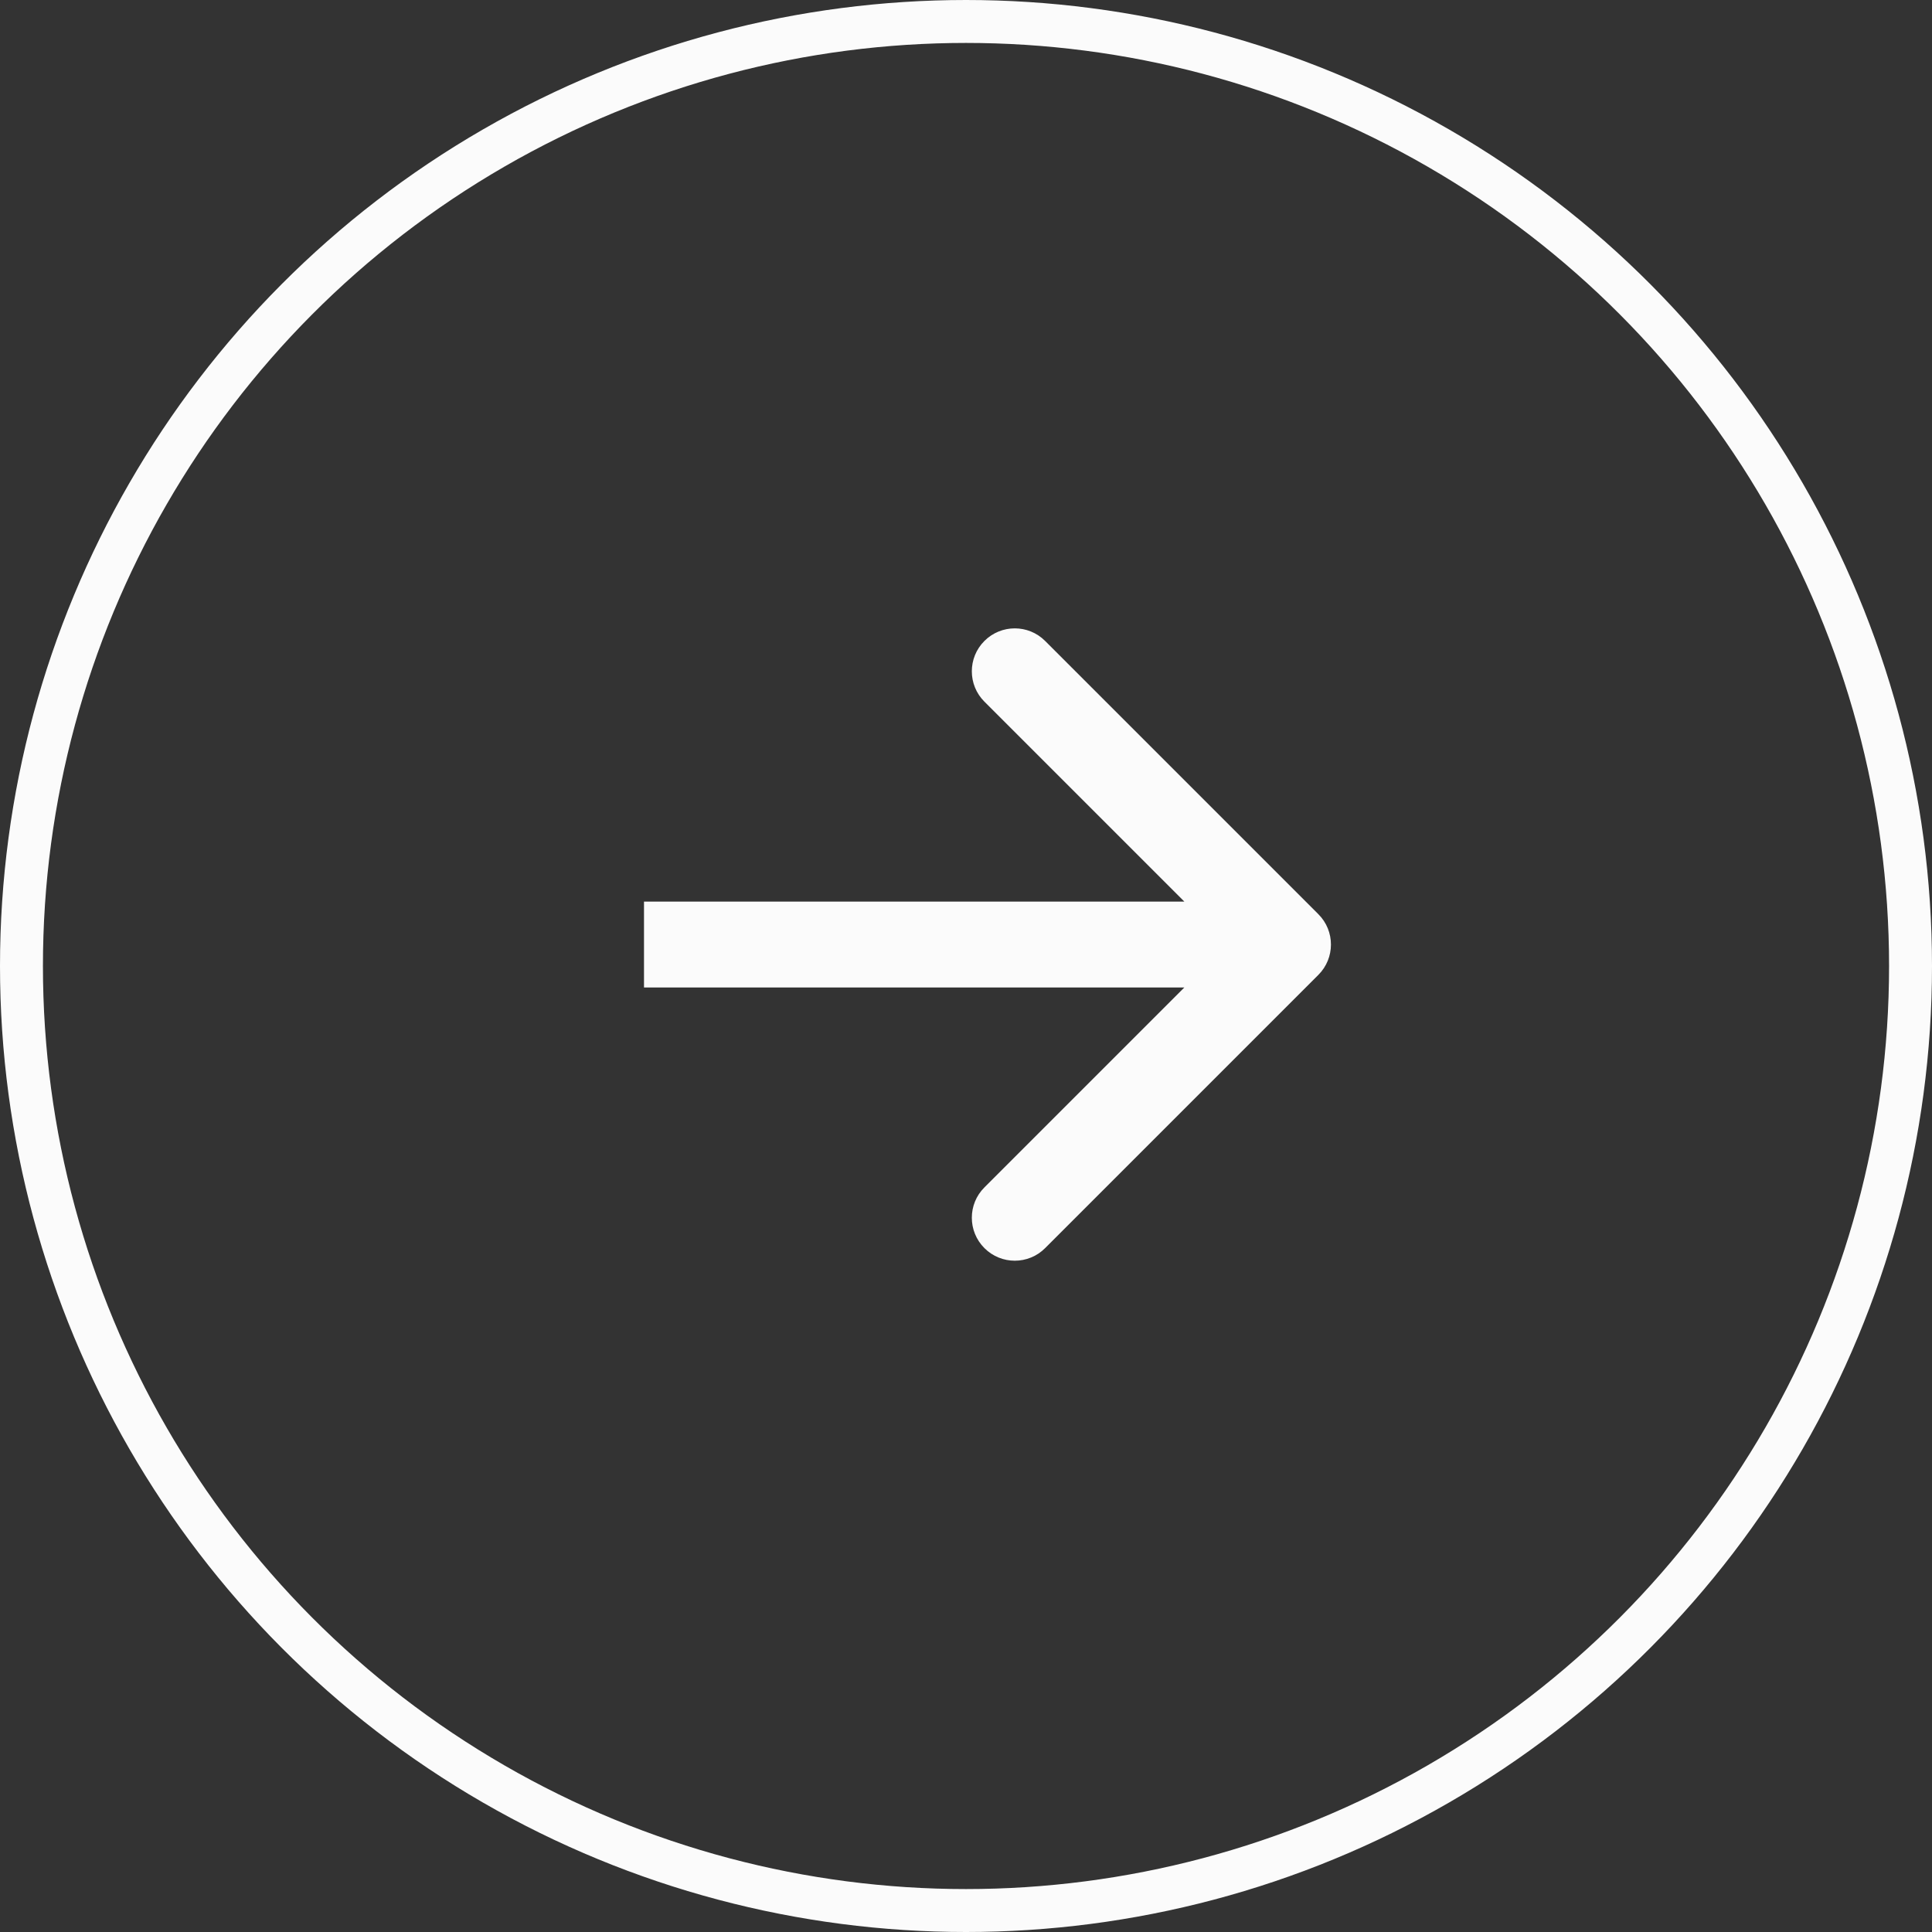 <?xml version="1.0" encoding="UTF-8"?> <svg xmlns="http://www.w3.org/2000/svg" width="45" height="45" viewBox="0 0 45 45" fill="none"><rect x="0" y="0" width="45" height="45" fill="#333333" stroke="none"/><circle cx="22.5" cy="22.5" r="22" stroke="#FBFBFB"></circle><path d="M30.707 22.707C31.098 22.317 31.098 21.683 30.707 21.293L24.343 14.929C23.953 14.538 23.32 14.538 22.929 14.929C22.538 15.319 22.538 15.953 22.929 16.343L28.586 22L22.929 27.657C22.538 28.047 22.538 28.68 22.929 29.071C23.32 29.462 23.953 29.462 24.343 29.071L30.707 22.707ZM15 23H30V21H15V23Z" fill="#FBFBFB"></path></svg> 